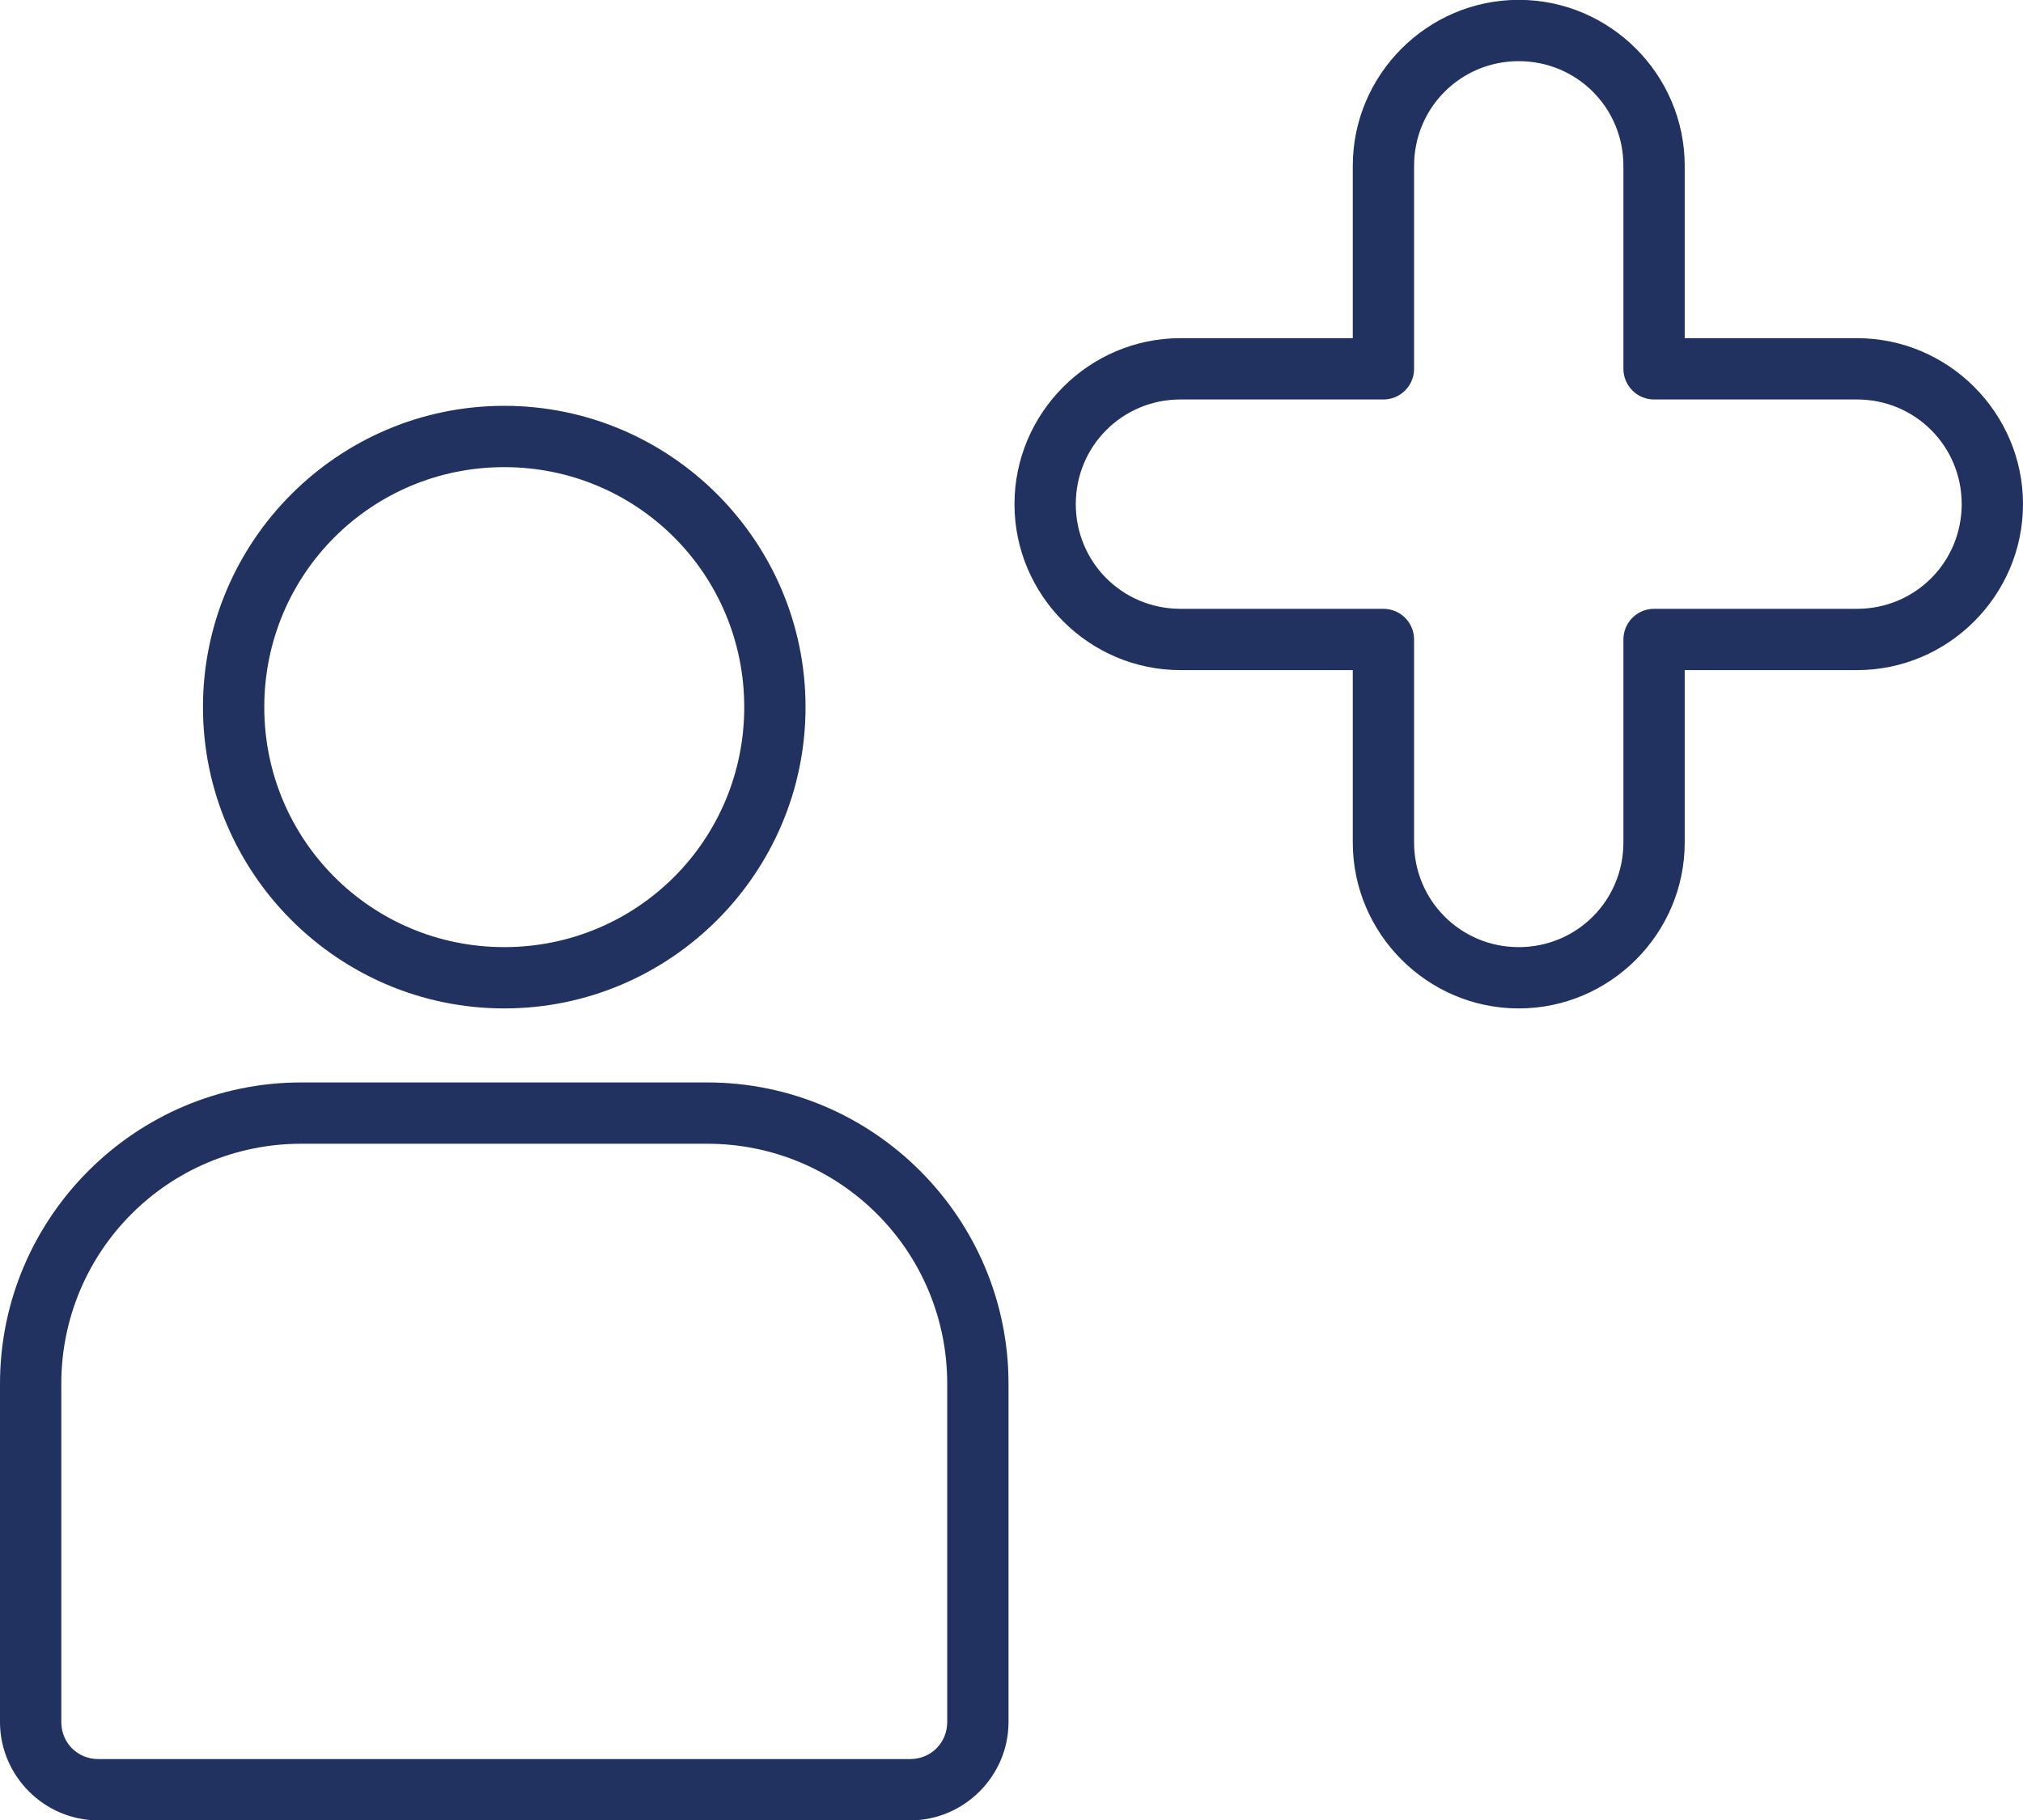 <?xml version="1.0" encoding="UTF-8" standalone="no"?><svg xmlns="http://www.w3.org/2000/svg" xmlns:xlink="http://www.w3.org/1999/xlink" fill="none" height="415.7" preserveAspectRatio="xMidYMid meet" style="fill: none" version="1" viewBox="25.0 49.3 462.0 415.7" width="462" zoomAndPan="magnify"><g id="change1_1"><path d="M371.842 49.267C350.998 49.267 333.939 66.326 333.939 87.17V126.523H294.586C273.741 126.523 256.681 143.58 256.681 164.425C256.681 185.269 273.741 202.328 294.586 202.328H333.939V241.681C333.939 262.526 350.998 279.586 371.842 279.586C392.687 279.586 409.744 262.526 409.744 241.681V202.328H449.098C469.943 202.328 487 185.269 487 164.425C487 143.58 469.943 126.523 449.098 126.523H409.744V87.17C409.744 66.326 392.687 49.267 371.842 49.267V49.267ZM371.842 63.267C385.11 63.267 395.744 73.903 395.744 87.17V133.523C395.744 135.38 396.482 137.16 397.794 138.473C399.107 139.786 400.887 140.523 402.744 140.523H449.098C462.366 140.523 473 151.158 473 164.425C473 177.691 462.366 188.328 449.098 188.328H402.744C400.887 188.328 399.107 189.066 397.794 190.378C396.482 191.691 395.744 193.472 395.744 195.328V241.681C395.744 254.948 385.11 265.586 371.842 265.586C358.576 265.586 347.939 254.948 347.939 241.681V195.328C347.939 193.472 347.201 191.691 345.889 190.378C344.576 189.066 342.796 188.328 340.939 188.328H294.586C281.319 188.328 270.681 177.691 270.681 164.425C270.681 151.158 281.319 140.523 294.586 140.523H340.939C342.796 140.523 344.576 139.786 345.889 138.473C347.201 137.16 347.939 135.38 347.939 133.523V87.17C347.939 73.903 358.576 63.267 371.842 63.267V63.267ZM140.158 141.975C102.241 141.975 71.353 172.863 71.353 210.78C71.353 248.697 102.241 279.584 140.158 279.584C178.075 279.584 208.964 248.697 208.964 210.78C208.964 172.863 178.075 141.975 140.158 141.975V141.975ZM140.158 155.975C170.509 155.975 194.964 180.429 194.964 210.78C194.964 241.131 170.509 265.584 140.158 265.584C109.807 265.584 85.353 241.131 85.353 210.78C85.353 180.429 109.807 155.975 140.158 155.975V155.975ZM93.805 296.486C55.905 296.486 25 327.394 25 365.294V442.548C25 454.865 35.135 465 47.452 465H232.867C245.183 465 255.319 454.865 255.319 442.548V365.294C255.319 327.394 224.414 296.486 186.514 296.486H93.805ZM93.805 310.486H186.514C216.836 310.486 241.319 334.971 241.319 365.294V442.548C241.319 447.287 237.605 451 232.867 451H47.452C42.712 451 39 447.288 39 442.548V365.294C39 334.971 63.483 310.486 93.805 310.486Z" fill="#223260"/></g></svg>